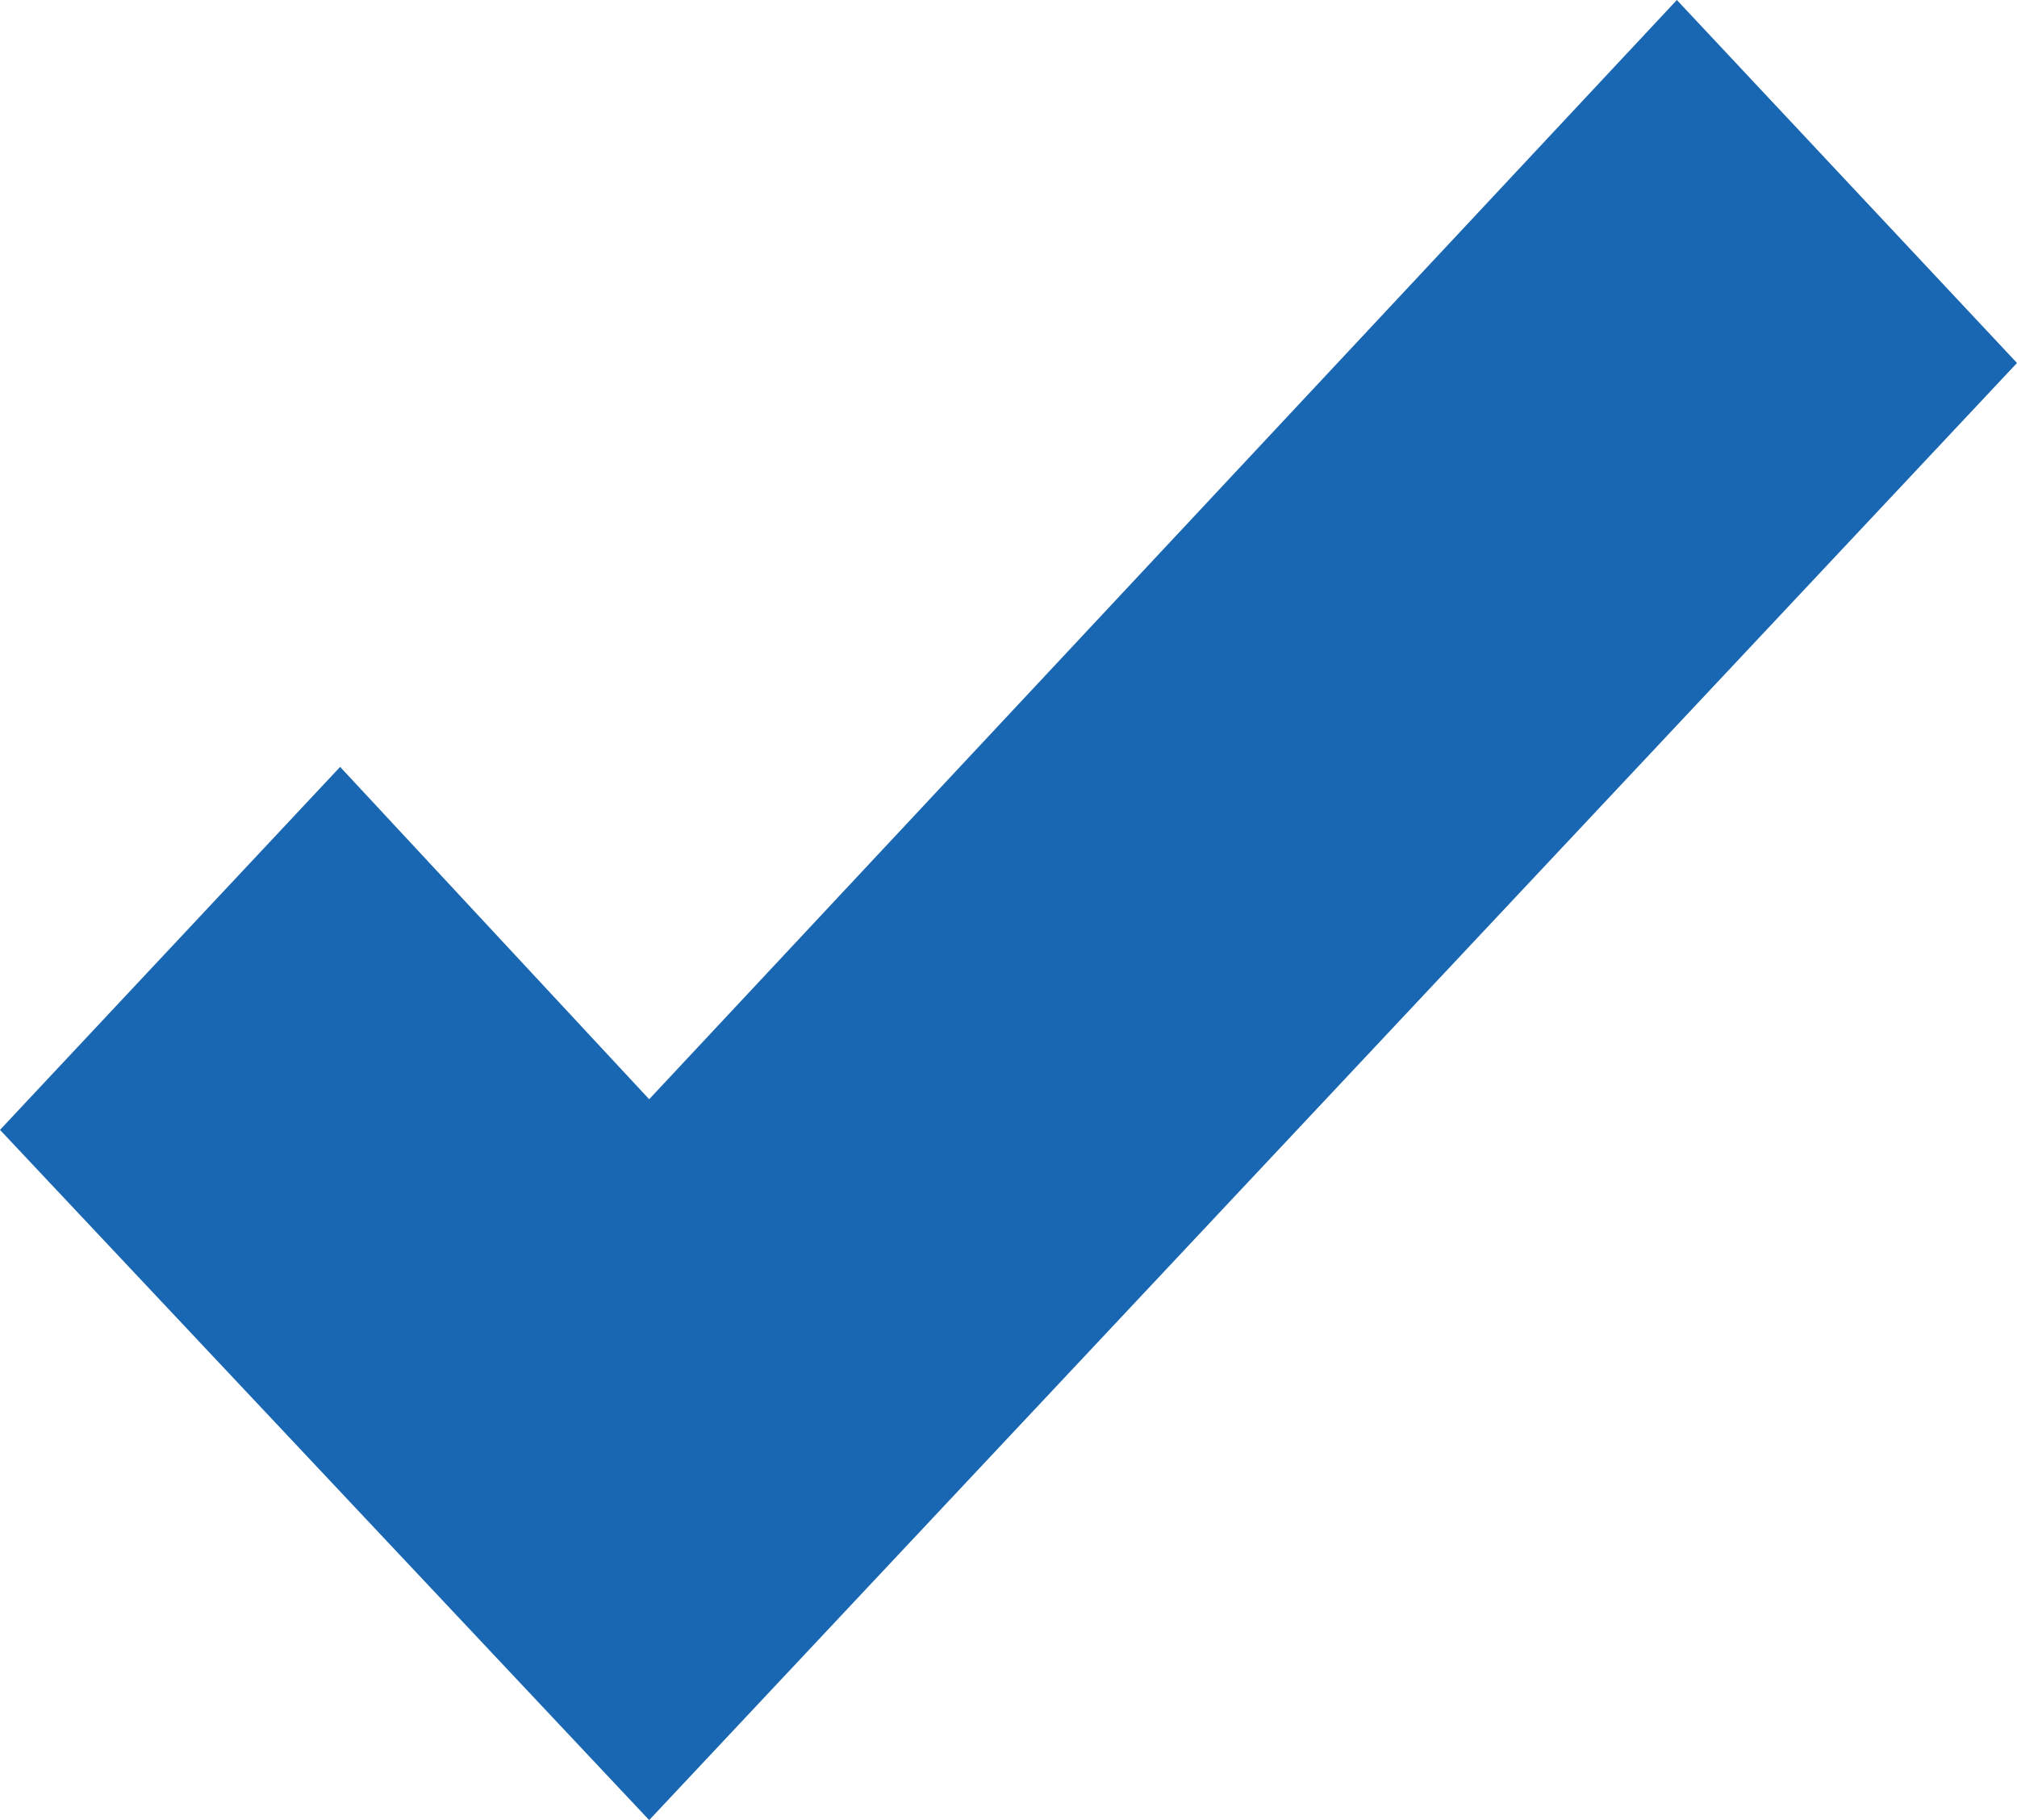 <svg width="41" height="37" viewBox="0 0 41 37" fill="none" xmlns="http://www.w3.org/2000/svg">
<path d="M41 7.379L34.086 0L13.196 22.346L6.914 15.59L0 22.969L13.196 37L41 7.379Z" fill="url(#paint0_linear_22_2571)"/>
<defs>
<linearGradient id="paint0_linear_22_2571" x1="20.5" y1="0" x2="20.5" y2="37" gradientUnits="userSpaceOnUse">
<stop stop-color="#1967B2"/>
<stop offset="0.469" stop-color="#1967B2"/>
<stop offset="0.906" stop-color="#1967B2"/>
</linearGradient>
</defs>
</svg>
